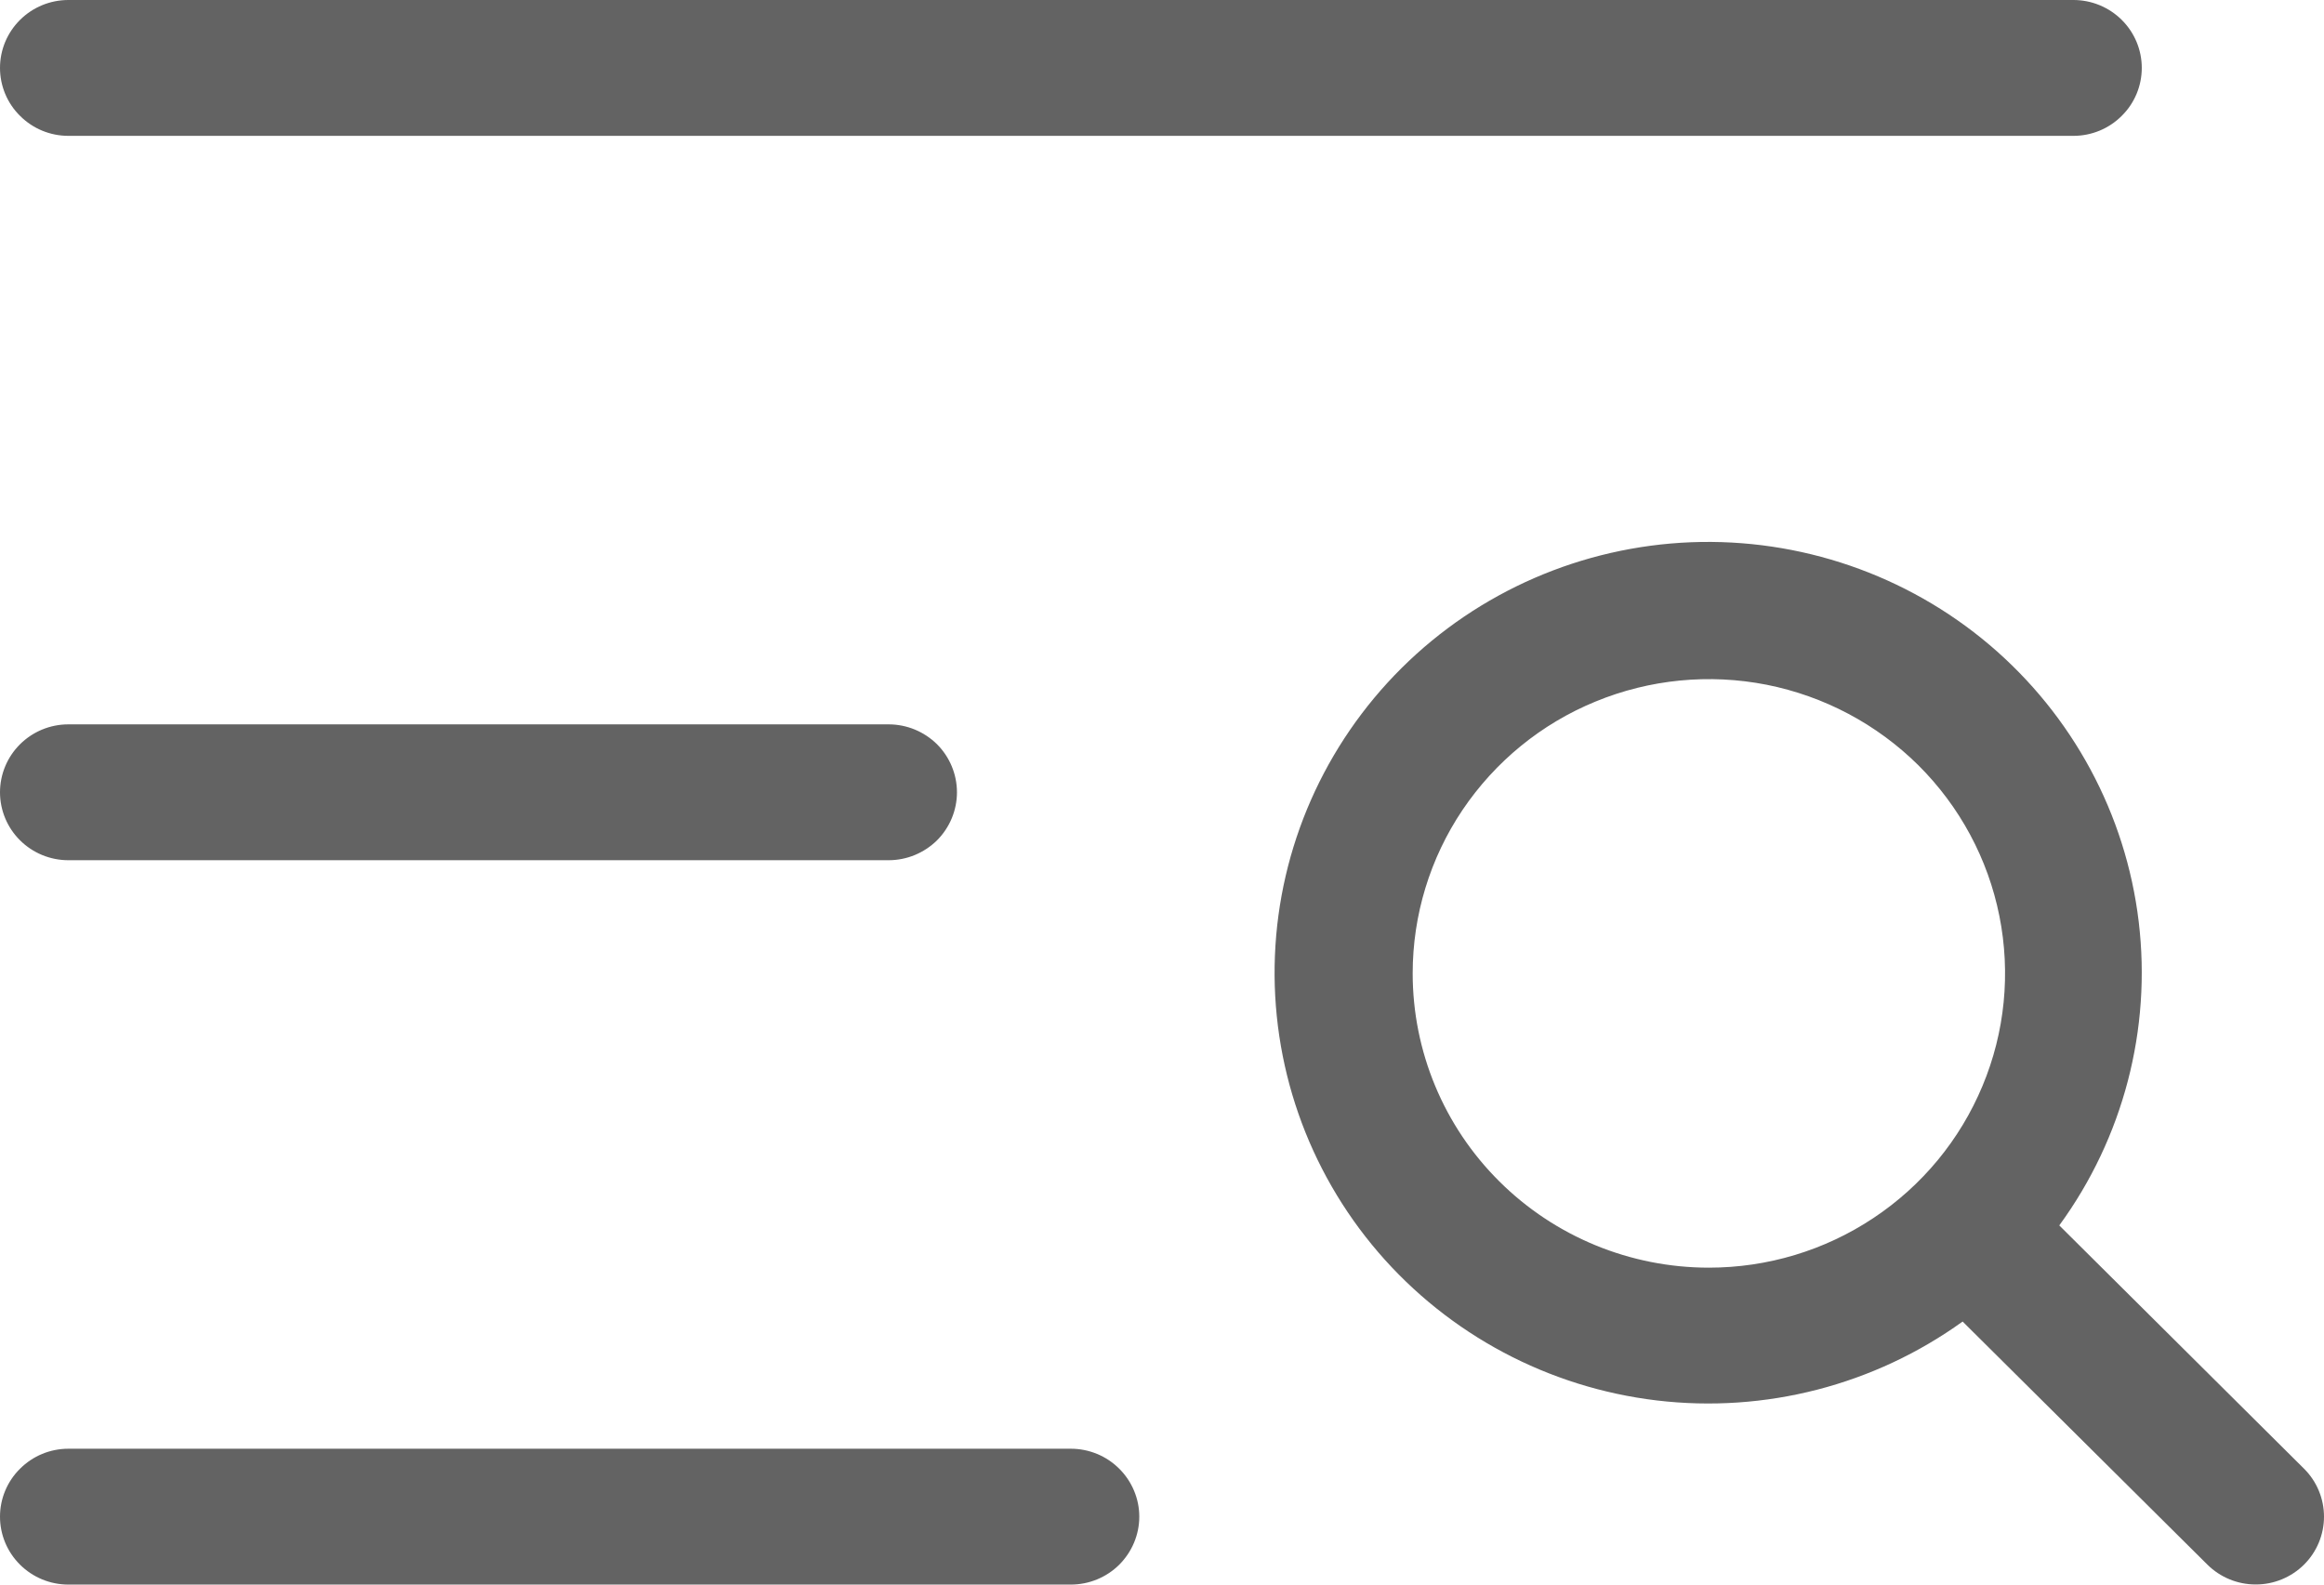 <svg width="22" height="15" viewBox="0 0 22 15" fill="none" xmlns="http://www.w3.org/2000/svg"><path d="M0 0.643C0 0.472 0.068 0.309 0.19 0.188C0.311 0.068 0.475 0 0.647 0H19.628C19.8 0 19.964 0.068 20.085 0.188C20.207 0.309 20.275 0.472 20.275 0.643C20.275 0.813 20.207 0.977 20.085 1.097C19.964 1.218 19.8 1.286 19.628 1.286H0.647C0.475 1.286 0.311 1.218 0.19 1.097C0.068 0.977 0 0.813 0 0.643ZM0.647 8.143H8.412C8.584 8.143 8.748 8.075 8.87 7.955C8.991 7.834 9.059 7.67 9.059 7.5C9.059 7.33 8.991 7.166 8.87 7.045C8.748 6.925 8.584 6.857 8.412 6.857H0.647C0.475 6.857 0.311 6.925 0.19 7.045C0.068 7.166 0 7.33 0 7.5C0 7.67 0.068 7.834 0.19 7.955C0.311 8.075 0.475 8.143 0.647 8.143ZM10.137 13.714H0.647C0.475 13.714 0.311 13.782 0.19 13.903C0.068 14.023 0 14.187 0 14.357C0 14.528 0.068 14.691 0.19 14.812C0.311 14.932 0.475 15 0.647 15H10.137C10.309 15 10.474 14.932 10.595 14.812C10.716 14.691 10.785 14.528 10.785 14.357C10.785 14.187 10.716 14.023 10.595 13.903C10.474 13.782 10.309 13.714 10.137 13.714ZM21.811 14.811C21.689 14.932 21.525 14.999 21.354 14.999C21.182 14.999 21.018 14.932 20.896 14.811L18.579 12.51C17.743 13.112 16.709 13.379 15.684 13.257C14.659 13.135 13.717 12.634 13.047 11.854C12.377 11.074 12.028 10.071 12.069 9.046C12.11 8.021 12.538 7.05 13.268 6.324C13.998 5.599 14.976 5.174 16.008 5.133C17.039 5.093 18.049 5.44 18.834 6.105C19.619 6.771 20.124 7.706 20.246 8.725C20.368 9.743 20.1 10.77 19.494 11.6L21.811 13.903C21.932 14.023 22 14.187 22 14.357C22 14.527 21.932 14.691 21.811 14.811ZM16.177 12C16.732 12 17.274 11.837 17.735 11.53C18.196 11.224 18.555 10.789 18.767 10.28C18.98 9.771 19.035 9.211 18.927 8.671C18.819 8.13 18.552 7.634 18.16 7.244C17.767 6.855 17.268 6.59 16.724 6.482C16.18 6.375 15.616 6.43 15.104 6.641C14.591 6.851 14.154 7.209 13.845 7.667C13.537 8.125 13.373 8.663 13.373 9.214C13.373 9.953 13.668 10.662 14.194 11.184C14.72 11.707 15.433 12 16.177 12Z" fill="#636363"/></svg>
